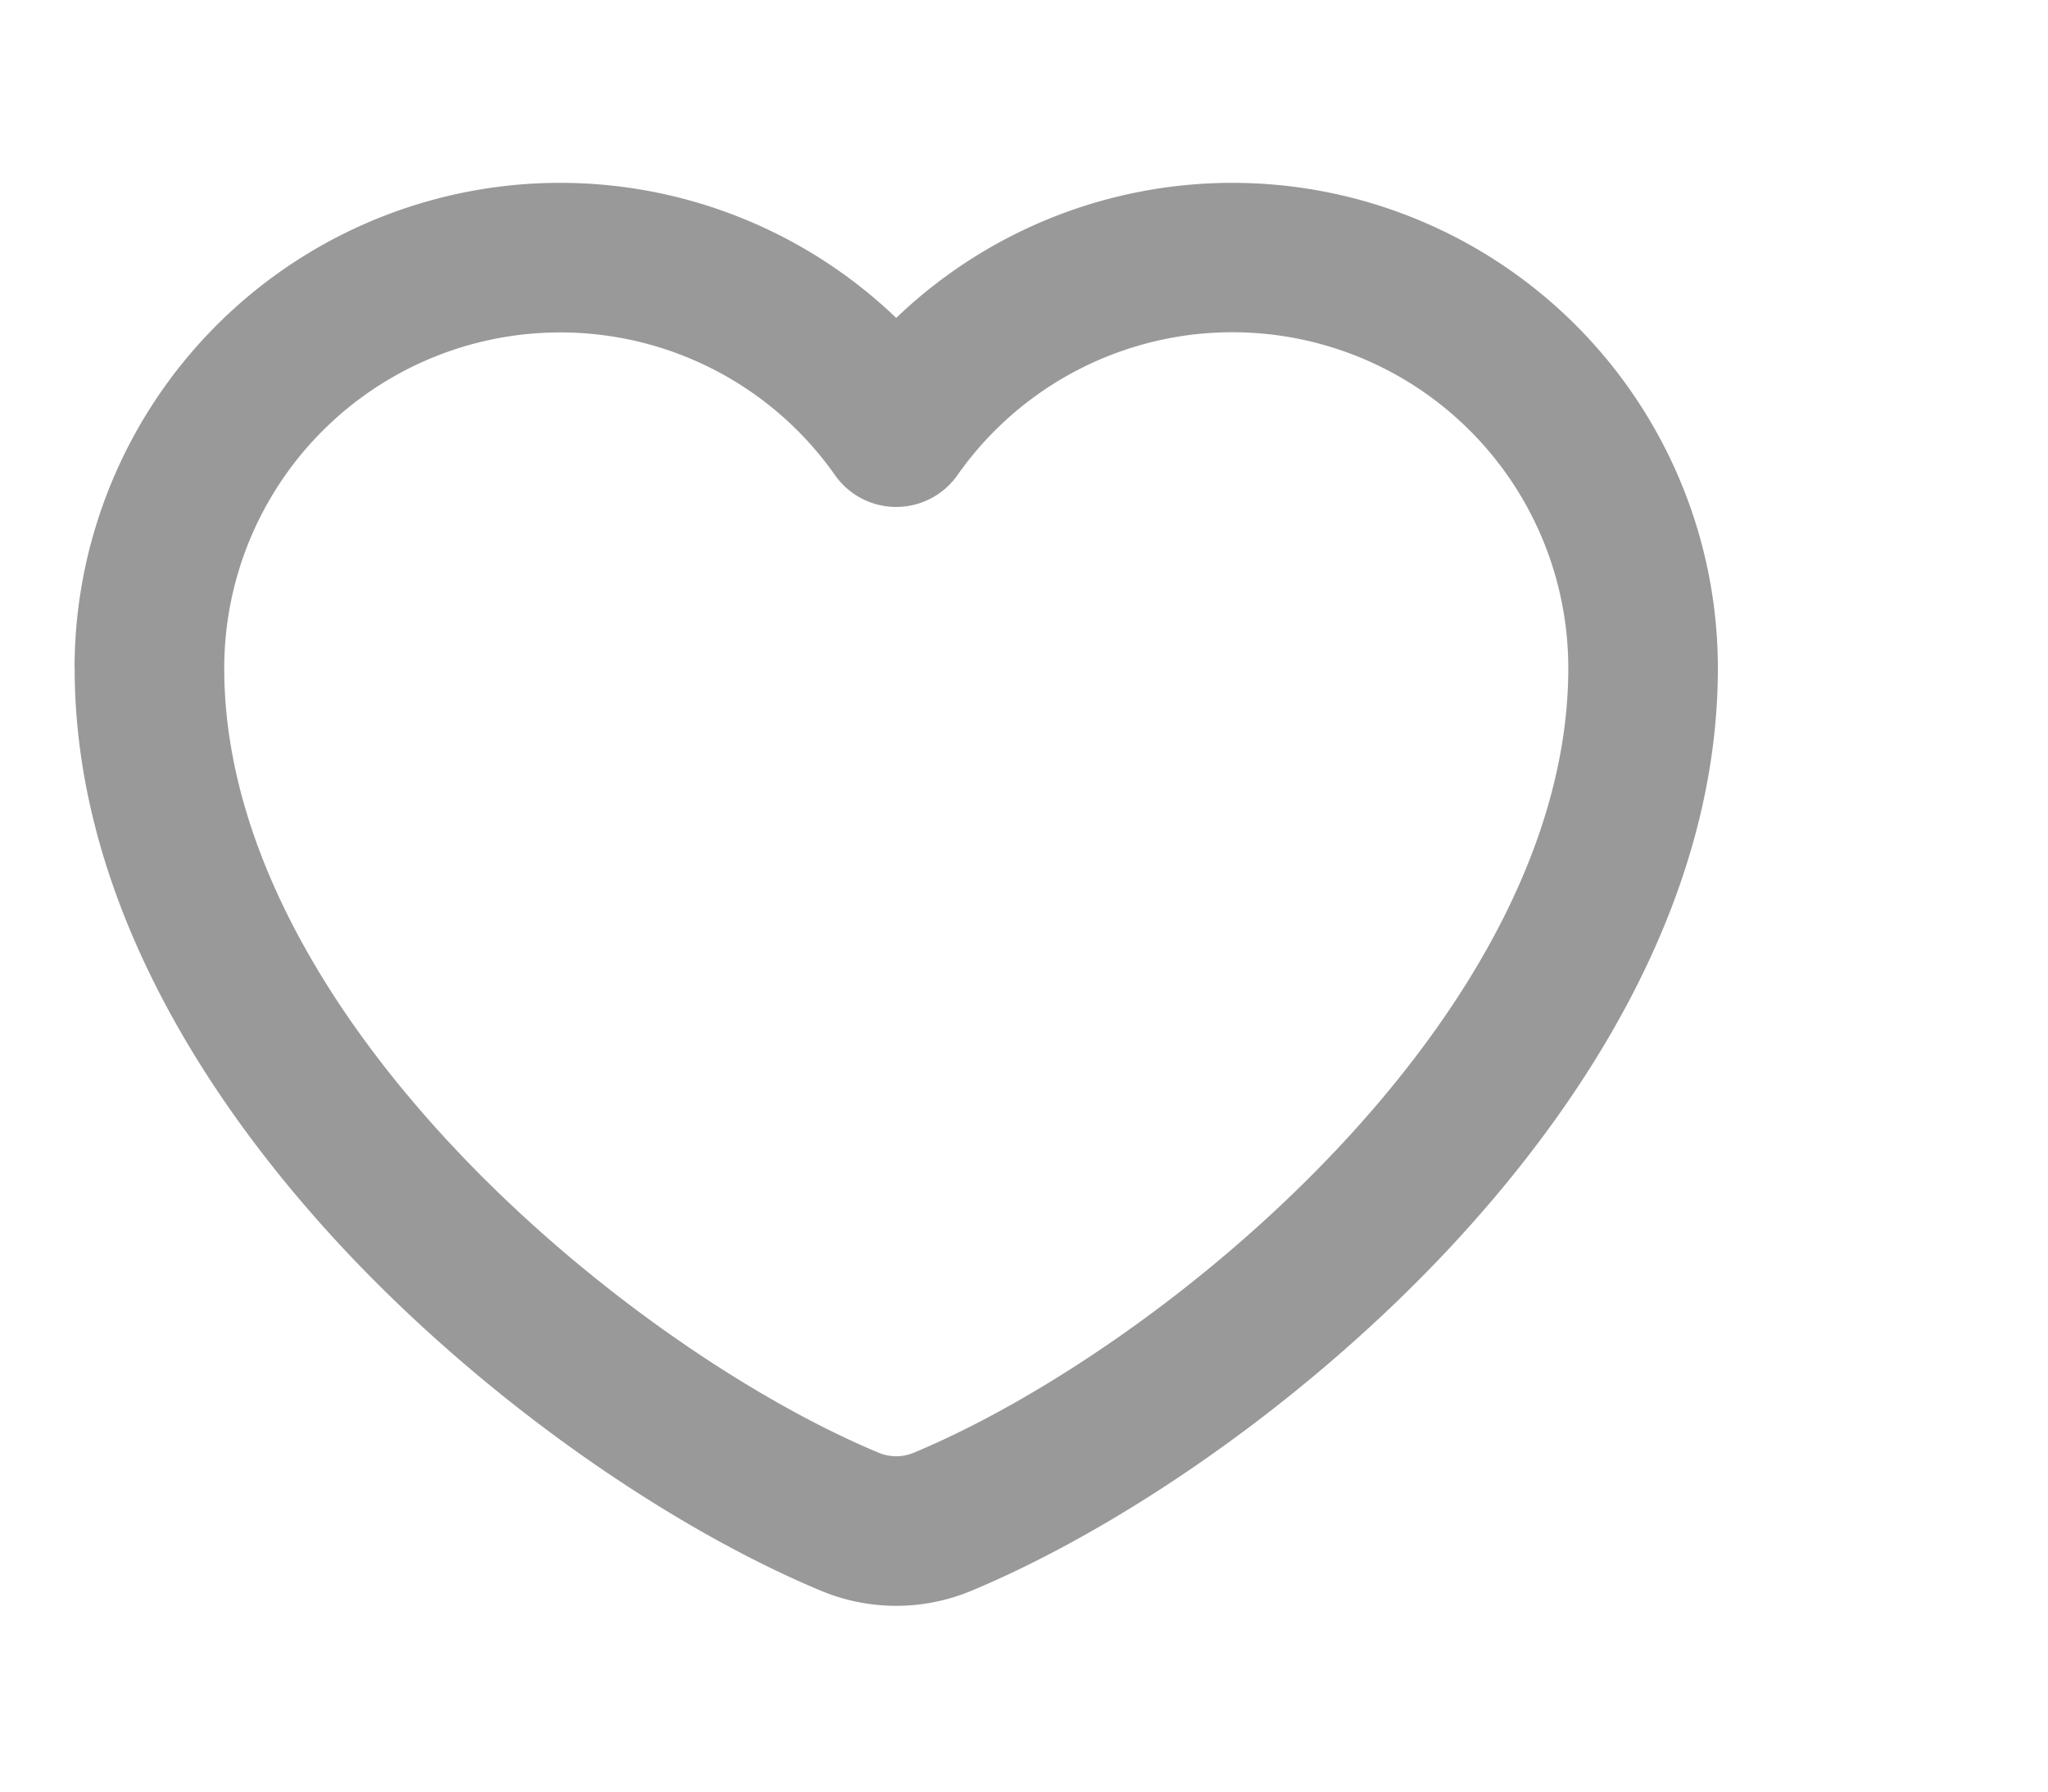 <?xml version="1.0" standalone="no"?><!DOCTYPE svg PUBLIC "-//W3C//DTD SVG 1.1//EN" "http://www.w3.org/Graphics/SVG/1.1/DTD/svg11.dtd"><svg t="1692349383005" class="icon" viewBox="0 0 1170 1024" version="1.1" xmlns="http://www.w3.org/2000/svg" p-id="24330" xmlns:xlink="http://www.w3.org/1999/xlink" width="18.281" height="16"><path d="M42.598 381.85A277.402 277.402 0 0 1 512 181.658a277.402 277.402 0 0 1 469.402 200.192c0 126.31-69.888 242.278-154.112 332.186-84.787 90.368-189.798 160.563-272.384 194.97a111.411 111.411 0 0 1-85.811 0c-82.586-34.406-187.597-104.602-272.384-194.97C112.538 624.128 42.65 508.16 42.65 381.85zM320 189.952a191.898 191.898 0 0 0-191.898 191.898c0 95.13 53.555 191.027 131.021 273.664 77.005 82.125 172.083 145.101 242.842 174.592a25.907 25.907 0 0 0 20.07 0c70.758-29.491 165.837-92.467 242.842-174.592 77.466-82.637 131.072-178.534 131.072-273.664a191.898 191.898 0 0 0-348.979-110.336 42.752 42.752 0 0 1-69.939 0A191.642 191.642 0 0 0 320 189.952z" fill="#999999" p-id="24331"></path></svg>